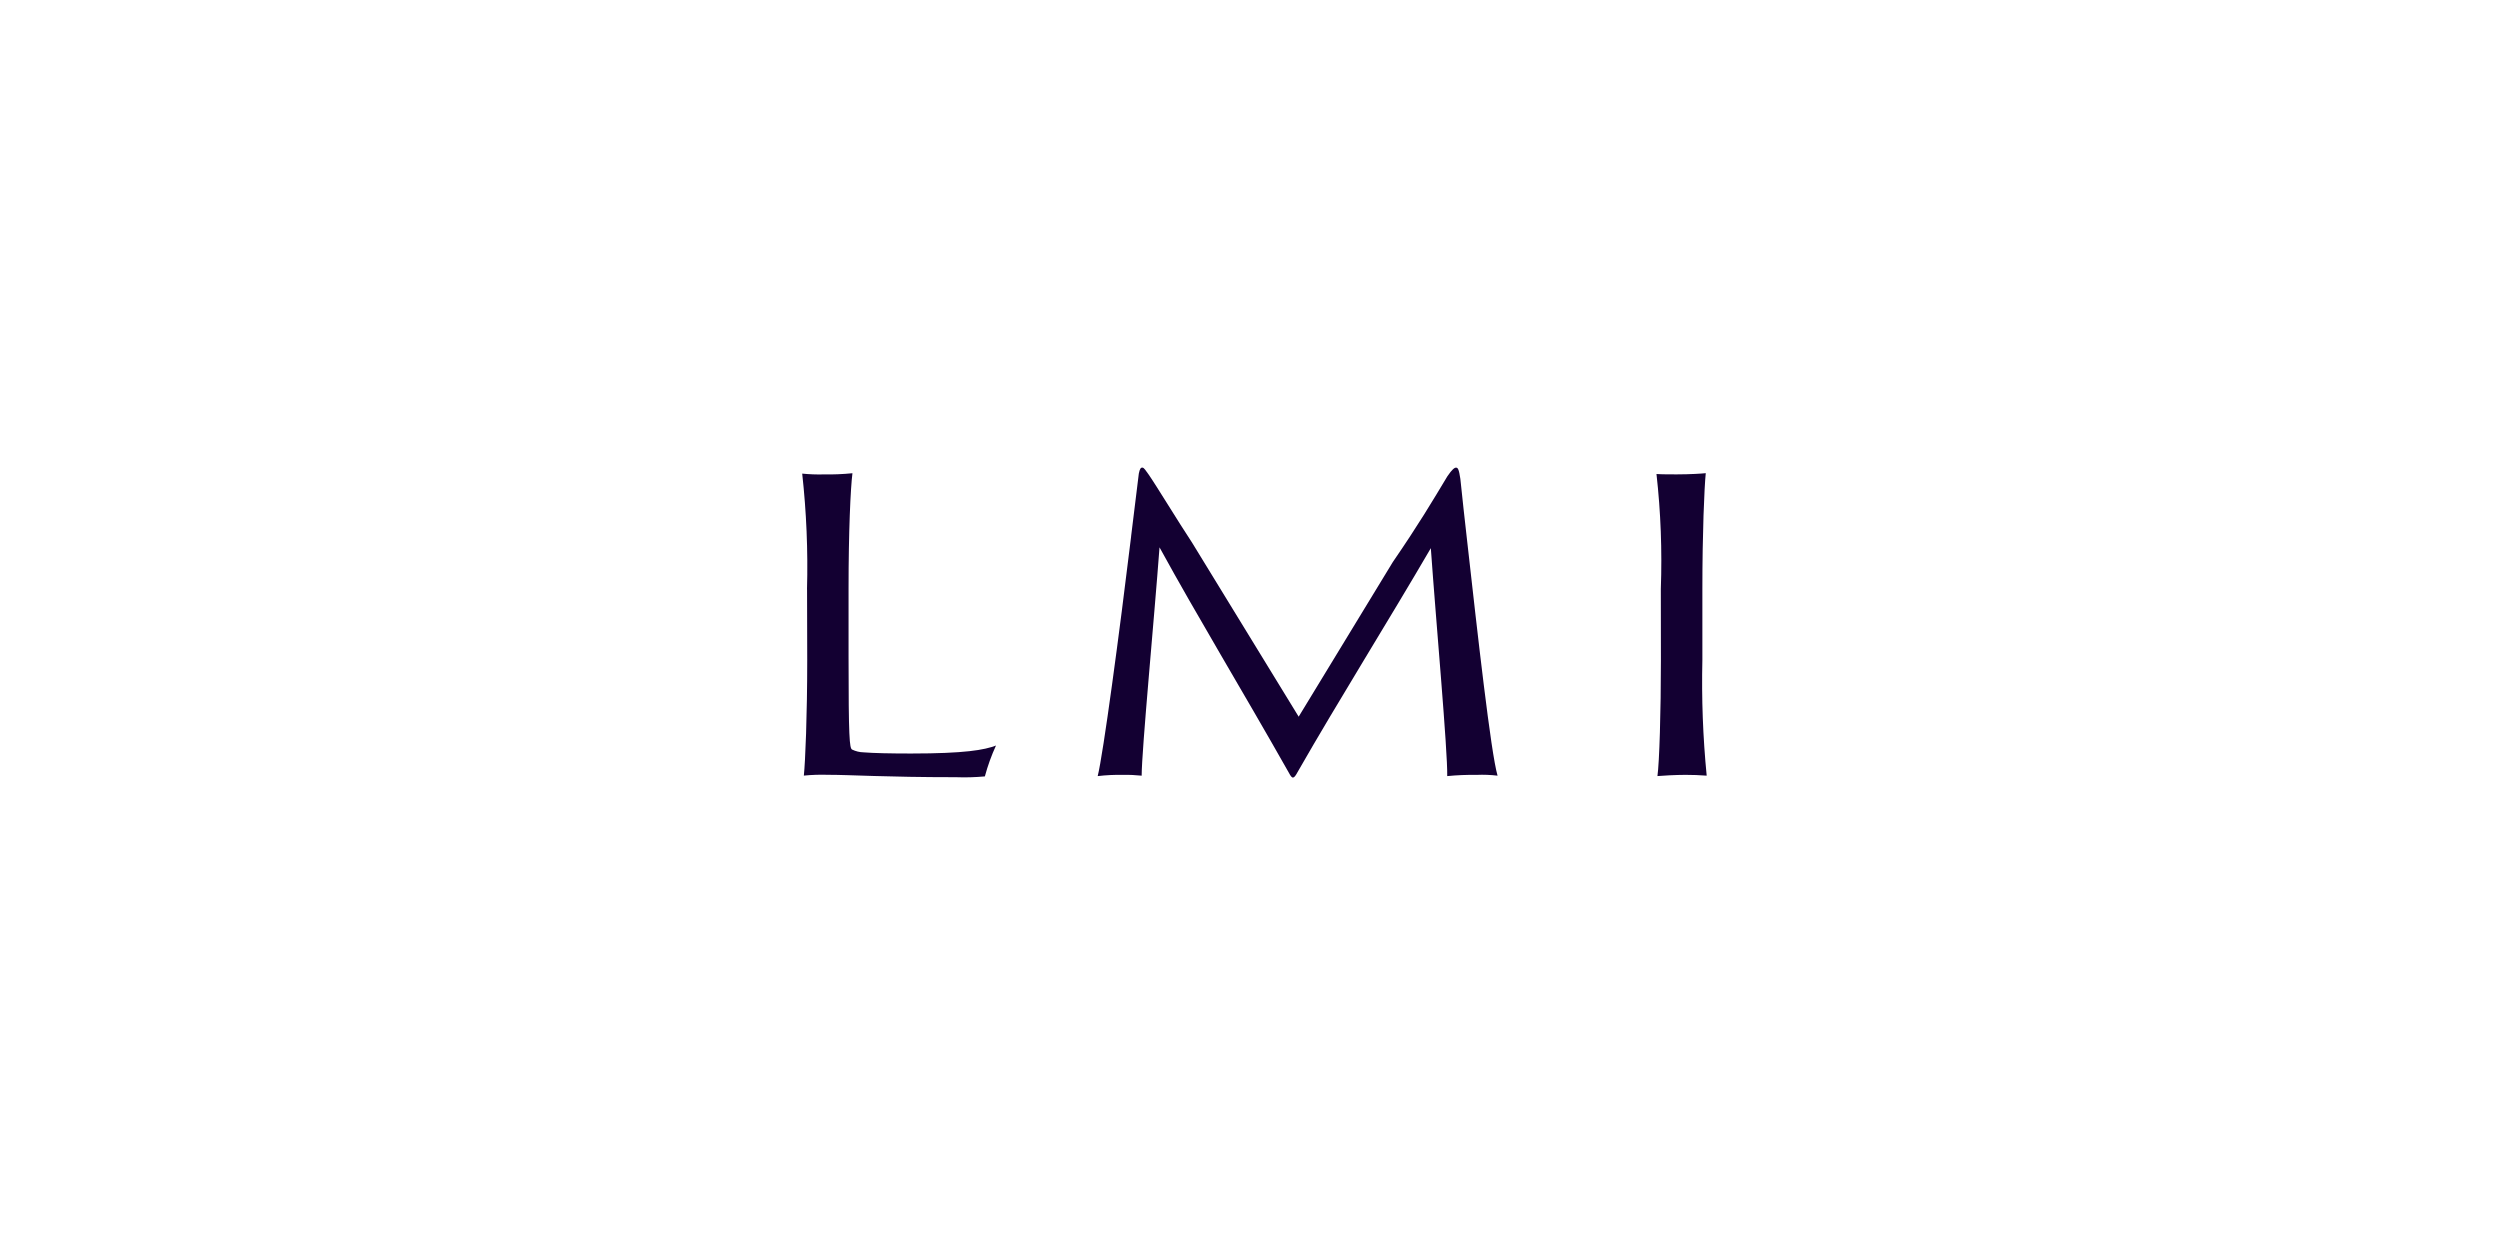 <svg width="257" height="128" viewBox="0 0 257 128" fill="none" xmlns="http://www.w3.org/2000/svg">
<path d="M82.961 60.587C83.069 56.615 82.901 52.638 82.467 48.687C83.194 48.761 83.92 48.787 84.651 48.77C85.645 48.787 86.638 48.748 87.632 48.648C87.434 50.174 87.232 54.704 87.232 60.466V67.546C87.232 75.863 87.331 76.892 87.589 77.052C87.959 77.233 88.367 77.333 88.78 77.341C89.774 77.423 91.511 77.462 93.644 77.462C99.205 77.462 101.192 77.095 102.388 76.641C101.919 77.665 101.536 78.725 101.244 79.814C100.254 79.904 99.261 79.935 98.267 79.896C91.021 79.896 87.494 79.65 85.116 79.65C84.286 79.624 83.46 79.65 82.635 79.732C82.785 78.297 82.983 73.633 82.983 67.832L82.966 60.587H82.961Z" fill="#130032"/>
<path d="M116.275 55.153C116.571 52.806 116.821 50.67 117.07 48.687C117.169 48.194 117.268 48.068 117.427 48.068C117.625 48.068 117.784 48.397 118.072 48.769C118.769 49.758 121.199 53.752 122.532 55.762L133.503 73.675L143.18 57.781C145.812 53.951 147.252 51.522 148.788 48.967C149.287 48.228 149.532 48.073 149.678 48.073C149.876 48.073 149.975 48.237 150.125 49.227C150.323 51.198 150.573 53.385 150.822 55.611C151.914 65.328 153.256 77.353 153.949 79.739C153.239 79.653 152.521 79.627 151.807 79.657C150.792 79.644 149.781 79.683 148.775 79.783C148.826 77.189 147.635 64.053 147.089 56.35C142.87 63.599 137.559 72.08 133.392 79.368C132.996 80.107 132.845 80.107 132.501 79.45C127.538 70.679 123.169 63.513 119.199 56.268C118.653 63.599 117.363 77.189 117.363 79.739C116.735 79.675 116.107 79.644 115.475 79.657C114.597 79.64 113.716 79.679 112.843 79.783C113.402 77.595 115.088 64.995 116.279 55.157L116.275 55.153Z" fill="#130032"/>
<path d="M170.733 60.545C170.875 56.598 170.725 52.652 170.286 48.727C170.733 48.766 171.774 48.766 172.372 48.766C173.761 48.766 175.004 48.684 175.352 48.641C175.202 50.166 175.004 54.74 175.004 60.584V67.837C174.913 71.809 175.06 75.782 175.447 79.737C174.72 79.681 173.993 79.655 173.262 79.655C172.269 79.655 170.828 79.737 170.385 79.78C170.583 78.379 170.742 73.192 170.742 67.837L170.733 60.541V60.545Z" fill="#130032"/>
</svg>
